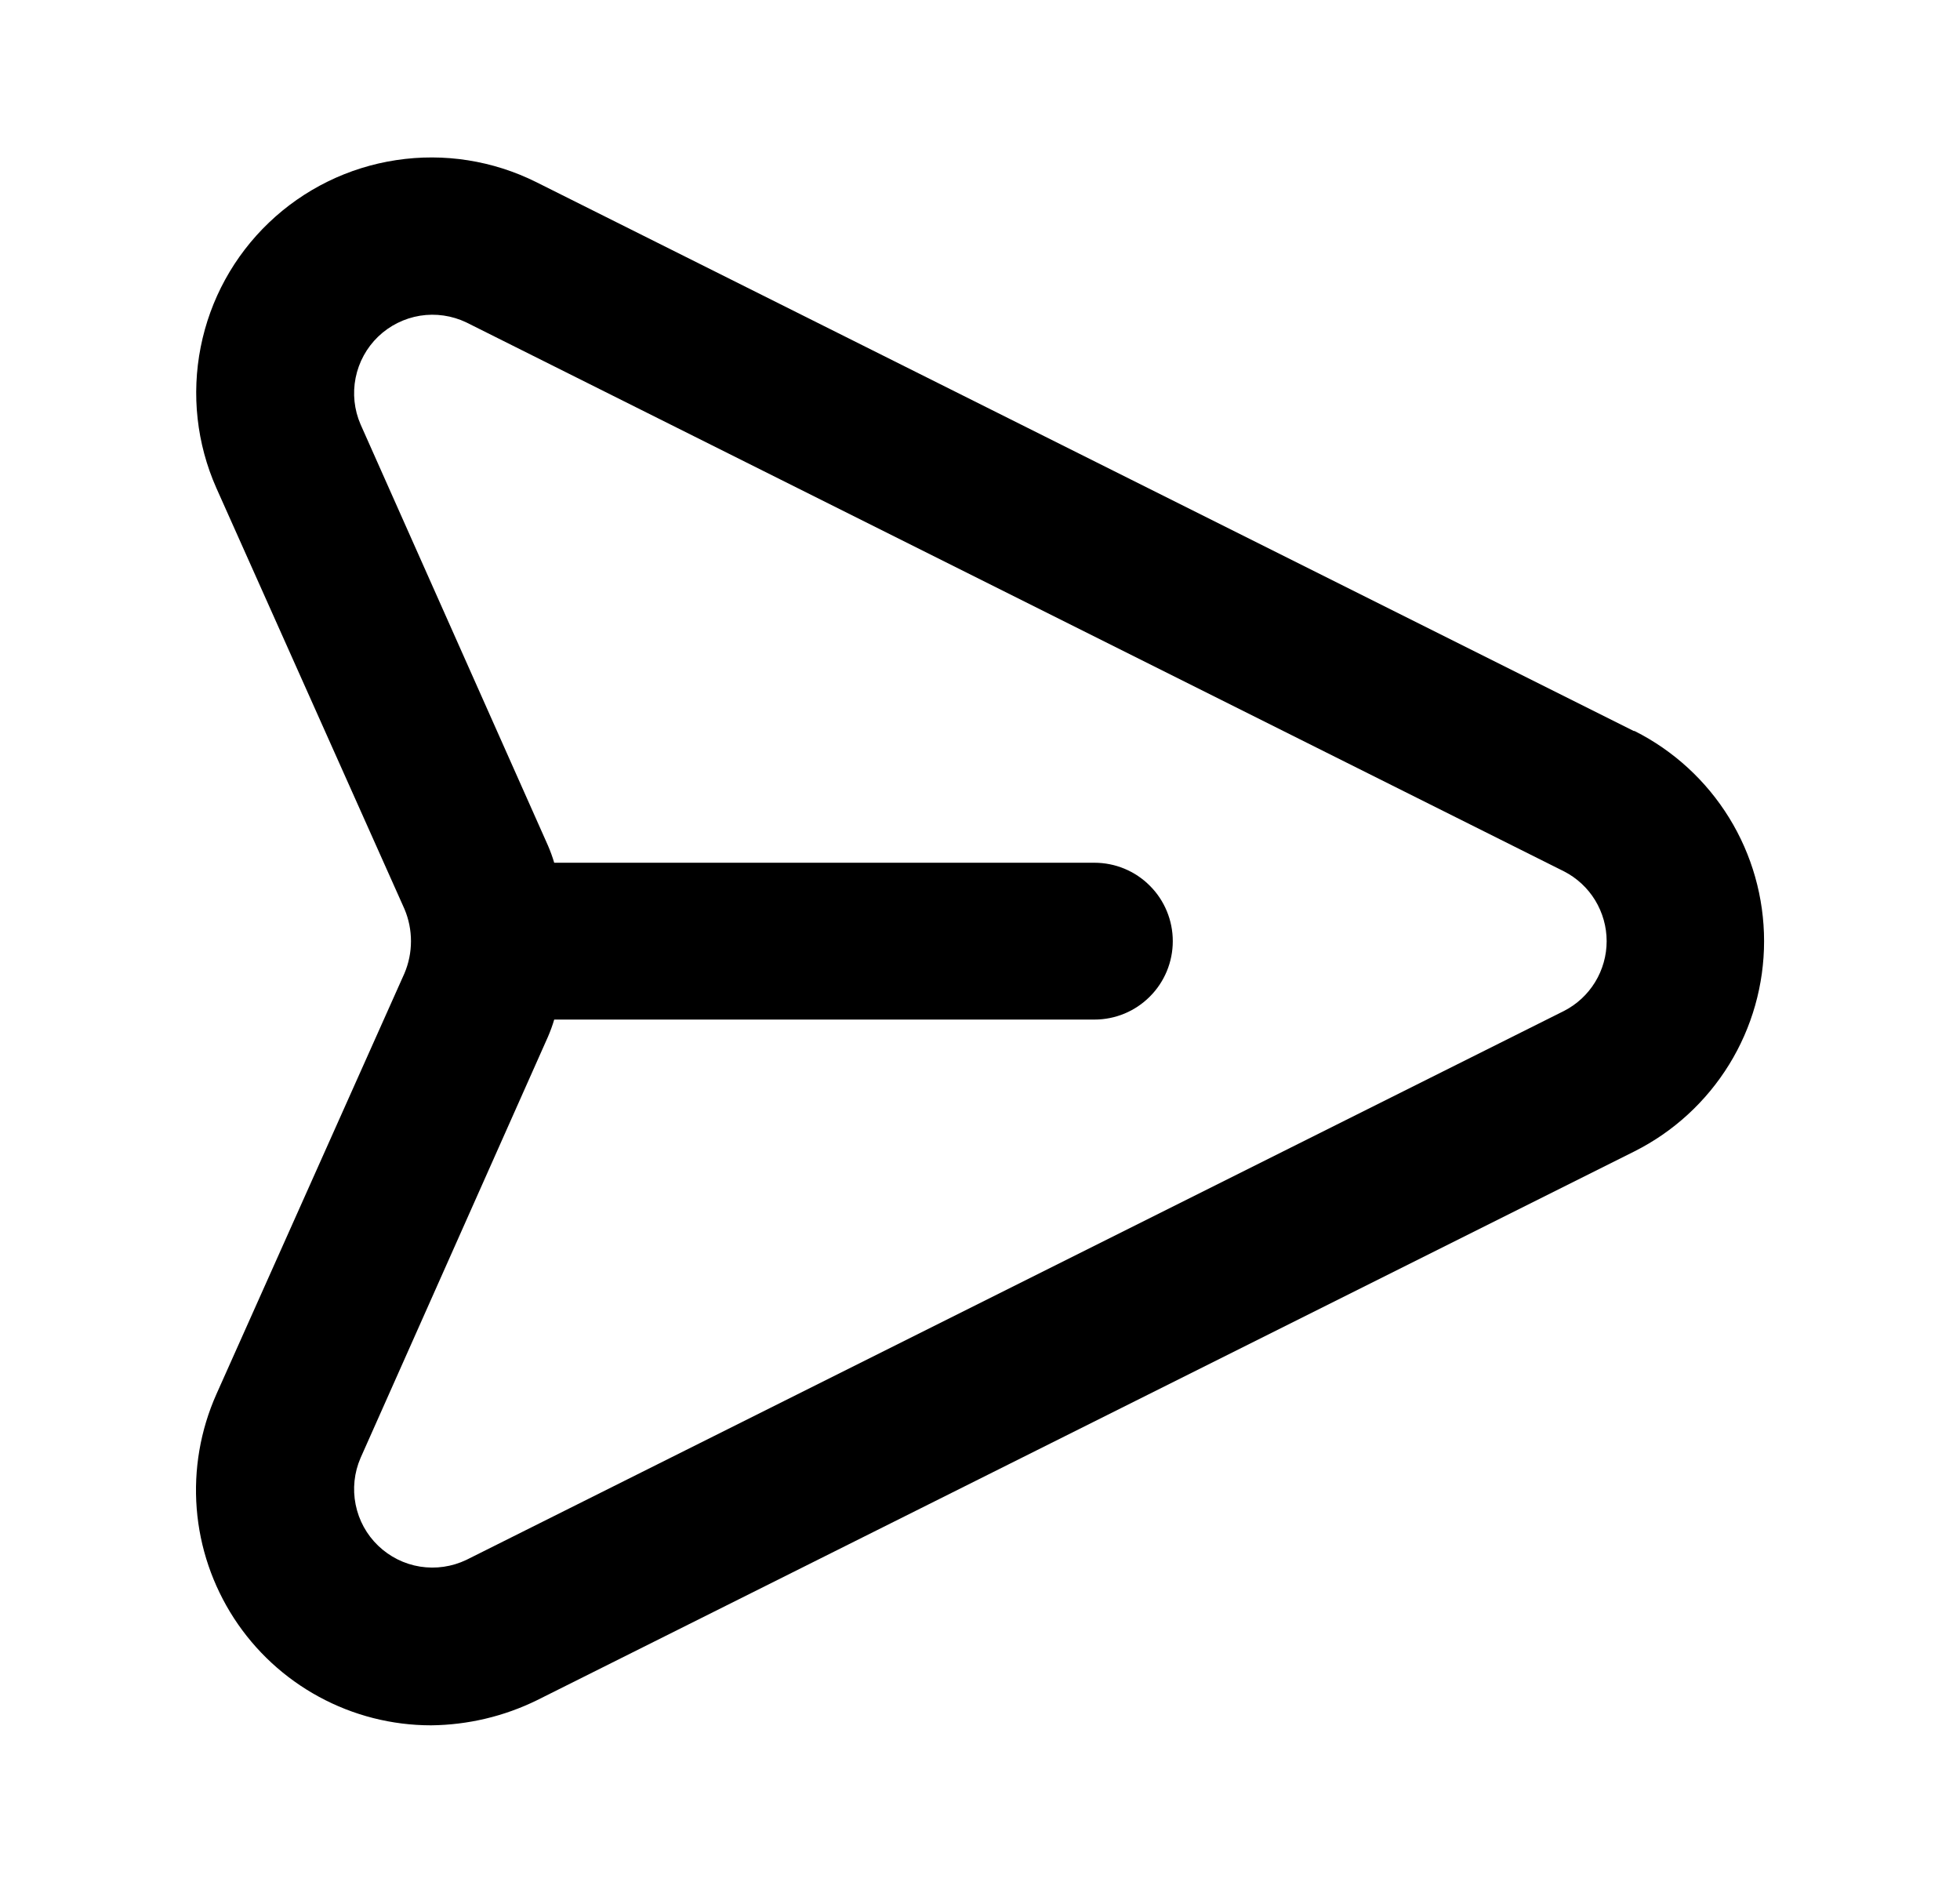 <svg width="25" height="24" viewBox="0 0 25 24" fill="none" xmlns="http://www.w3.org/2000/svg">
<path d="M20.839 9.322L6.839 2.322C6.287 2.047 5.663 1.949 5.053 2.042C4.443 2.134 3.876 2.413 3.43 2.839C2.983 3.266 2.68 3.819 2.56 4.425C2.44 5.03 2.509 5.658 2.759 6.222L5.159 11.592C5.214 11.722 5.242 11.861 5.242 12.002C5.242 12.143 5.214 12.282 5.159 12.412L2.759 17.782C2.556 18.239 2.47 18.739 2.509 19.237C2.548 19.736 2.712 20.216 2.984 20.636C3.256 21.055 3.629 21.4 4.068 21.638C4.507 21.877 4.999 22.002 5.499 22.002C5.968 21.997 6.429 21.888 6.849 21.682L20.849 14.682C21.346 14.432 21.763 14.049 22.055 13.576C22.347 13.103 22.501 12.558 22.501 12.002C22.501 11.446 22.347 10.901 22.055 10.428C21.763 9.955 21.346 9.572 20.849 9.322H20.839ZM19.949 12.892L5.949 19.892C5.765 19.98 5.559 20.01 5.358 19.978C5.156 19.946 4.97 19.852 4.823 19.711C4.676 19.57 4.576 19.387 4.536 19.186C4.496 18.986 4.518 18.779 4.599 18.592L6.989 13.222C7.02 13.15 7.047 13.077 7.069 13.002H13.959C14.225 13.002 14.479 12.897 14.666 12.709C14.854 12.522 14.959 12.267 14.959 12.002C14.959 11.737 14.854 11.482 14.666 11.295C14.479 11.107 14.225 11.002 13.959 11.002H7.069C7.047 10.927 7.02 10.854 6.989 10.782L4.599 5.412C4.518 5.225 4.496 5.018 4.536 4.818C4.576 4.618 4.676 4.435 4.823 4.293C4.97 4.152 5.156 4.059 5.358 4.026C5.559 3.994 5.765 4.024 5.949 4.112L19.949 11.112C20.113 11.196 20.25 11.323 20.346 11.48C20.442 11.638 20.493 11.818 20.493 12.002C20.493 12.186 20.442 12.367 20.346 12.524C20.25 12.681 20.113 12.808 19.949 12.892Z" fill="black"/>
</svg>
